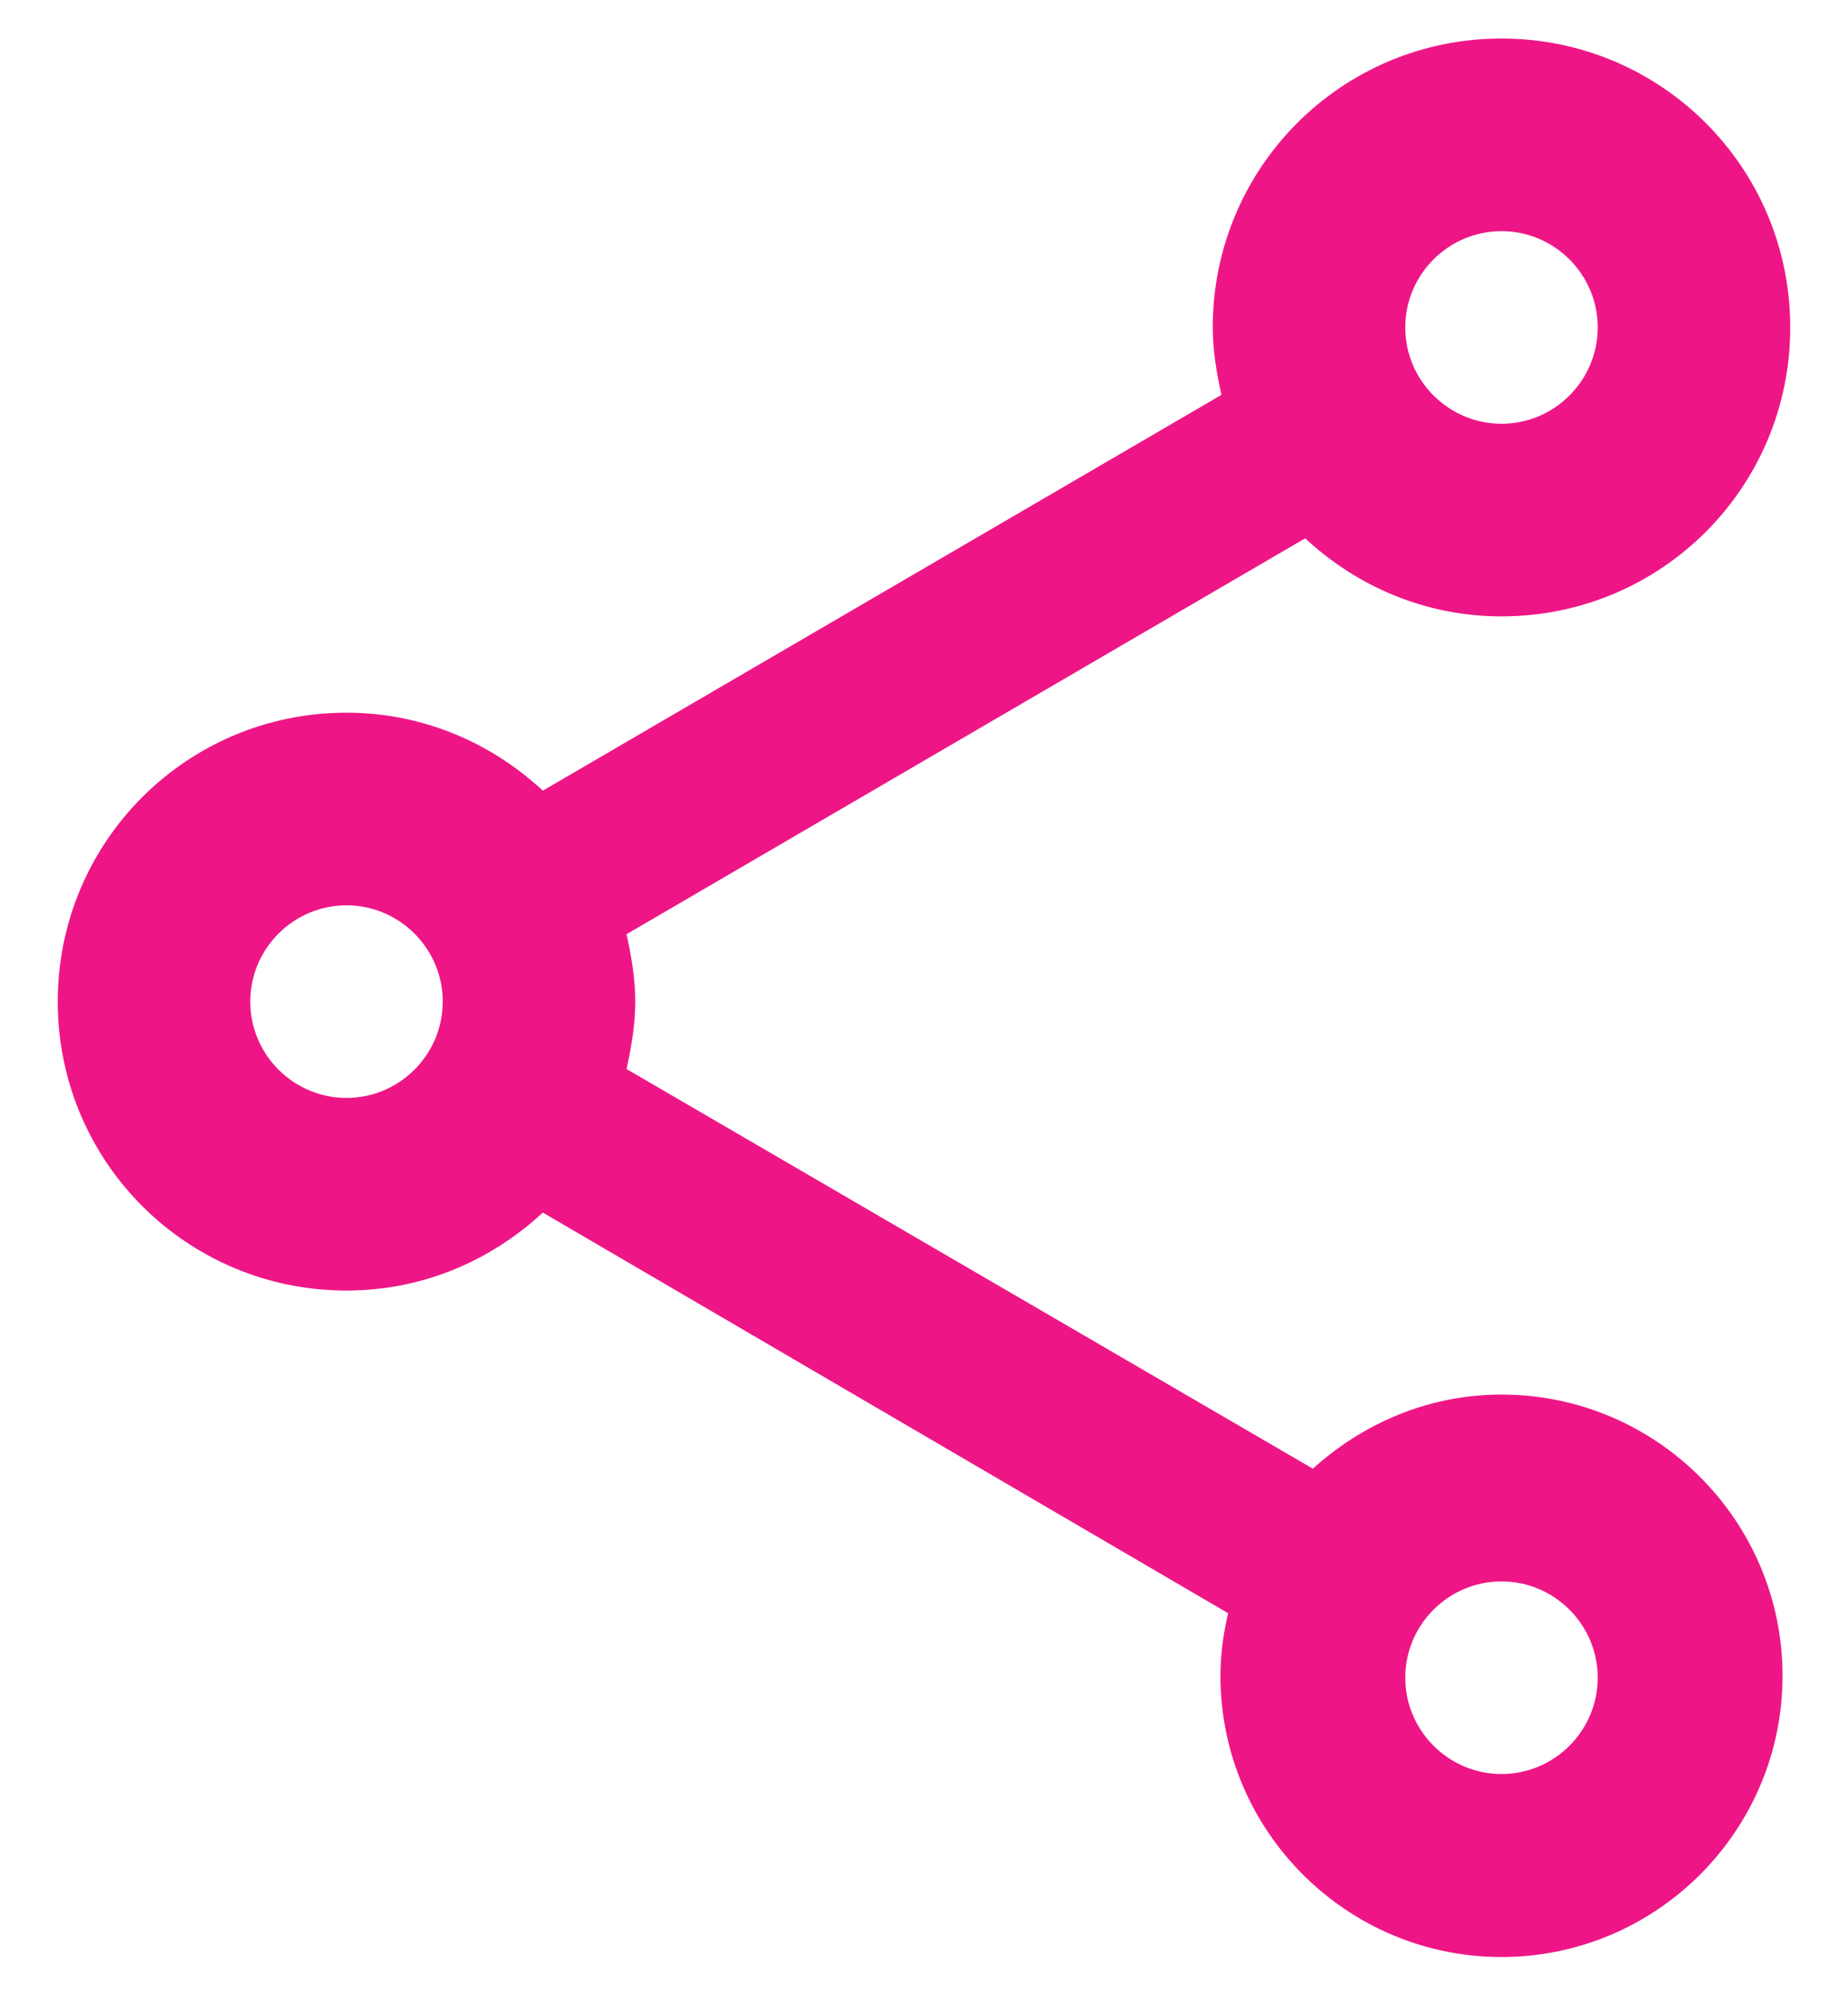 <?xml version="1.0" encoding="UTF-8"?> <svg xmlns="http://www.w3.org/2000/svg" width="24" height="26" viewBox="0 0 24 26" fill="none"><path d="M19.5 18.1C18.55 18.1 17.7 18.475 17.05 19.062L8.137 13.875C8.2 13.588 8.25 13.3 8.25 13C8.25 12.7 8.2 12.412 8.137 12.125L16.95 6.987C17.625 7.612 18.512 8 19.5 8C21.575 8 23.25 6.325 23.25 4.25C23.25 2.175 21.575 0.5 19.5 0.5C17.425 0.5 15.75 2.175 15.75 4.25C15.75 4.55 15.8 4.838 15.863 5.125L7.05 10.262C6.375 9.637 5.487 9.25 4.5 9.25C2.425 9.25 0.75 10.925 0.75 13C0.75 15.075 2.425 16.75 4.5 16.75C5.487 16.75 6.375 16.363 7.05 15.738L15.95 20.938C15.887 21.2 15.85 21.475 15.85 21.75C15.85 23.762 17.488 25.4 19.5 25.4C21.512 25.4 23.15 23.762 23.15 21.75C23.15 19.738 21.512 18.1 19.5 18.1ZM19.5 3C20.188 3 20.75 3.562 20.75 4.25C20.75 4.938 20.188 5.5 19.5 5.5C18.812 5.5 18.25 4.938 18.25 4.25C18.25 3.562 18.812 3 19.5 3ZM4.5 14.25C3.812 14.25 3.25 13.688 3.25 13C3.25 12.312 3.812 11.75 4.5 11.75C5.188 11.75 5.75 12.312 5.75 13C5.75 13.688 5.188 14.25 4.5 14.25ZM19.5 23.025C18.812 23.025 18.25 22.462 18.25 21.775C18.25 21.087 18.812 20.525 19.5 20.525C20.188 20.525 20.75 21.087 20.75 21.775C20.75 22.462 20.188 23.025 19.5 23.025Z" fill="#EE1686"></path></svg> 